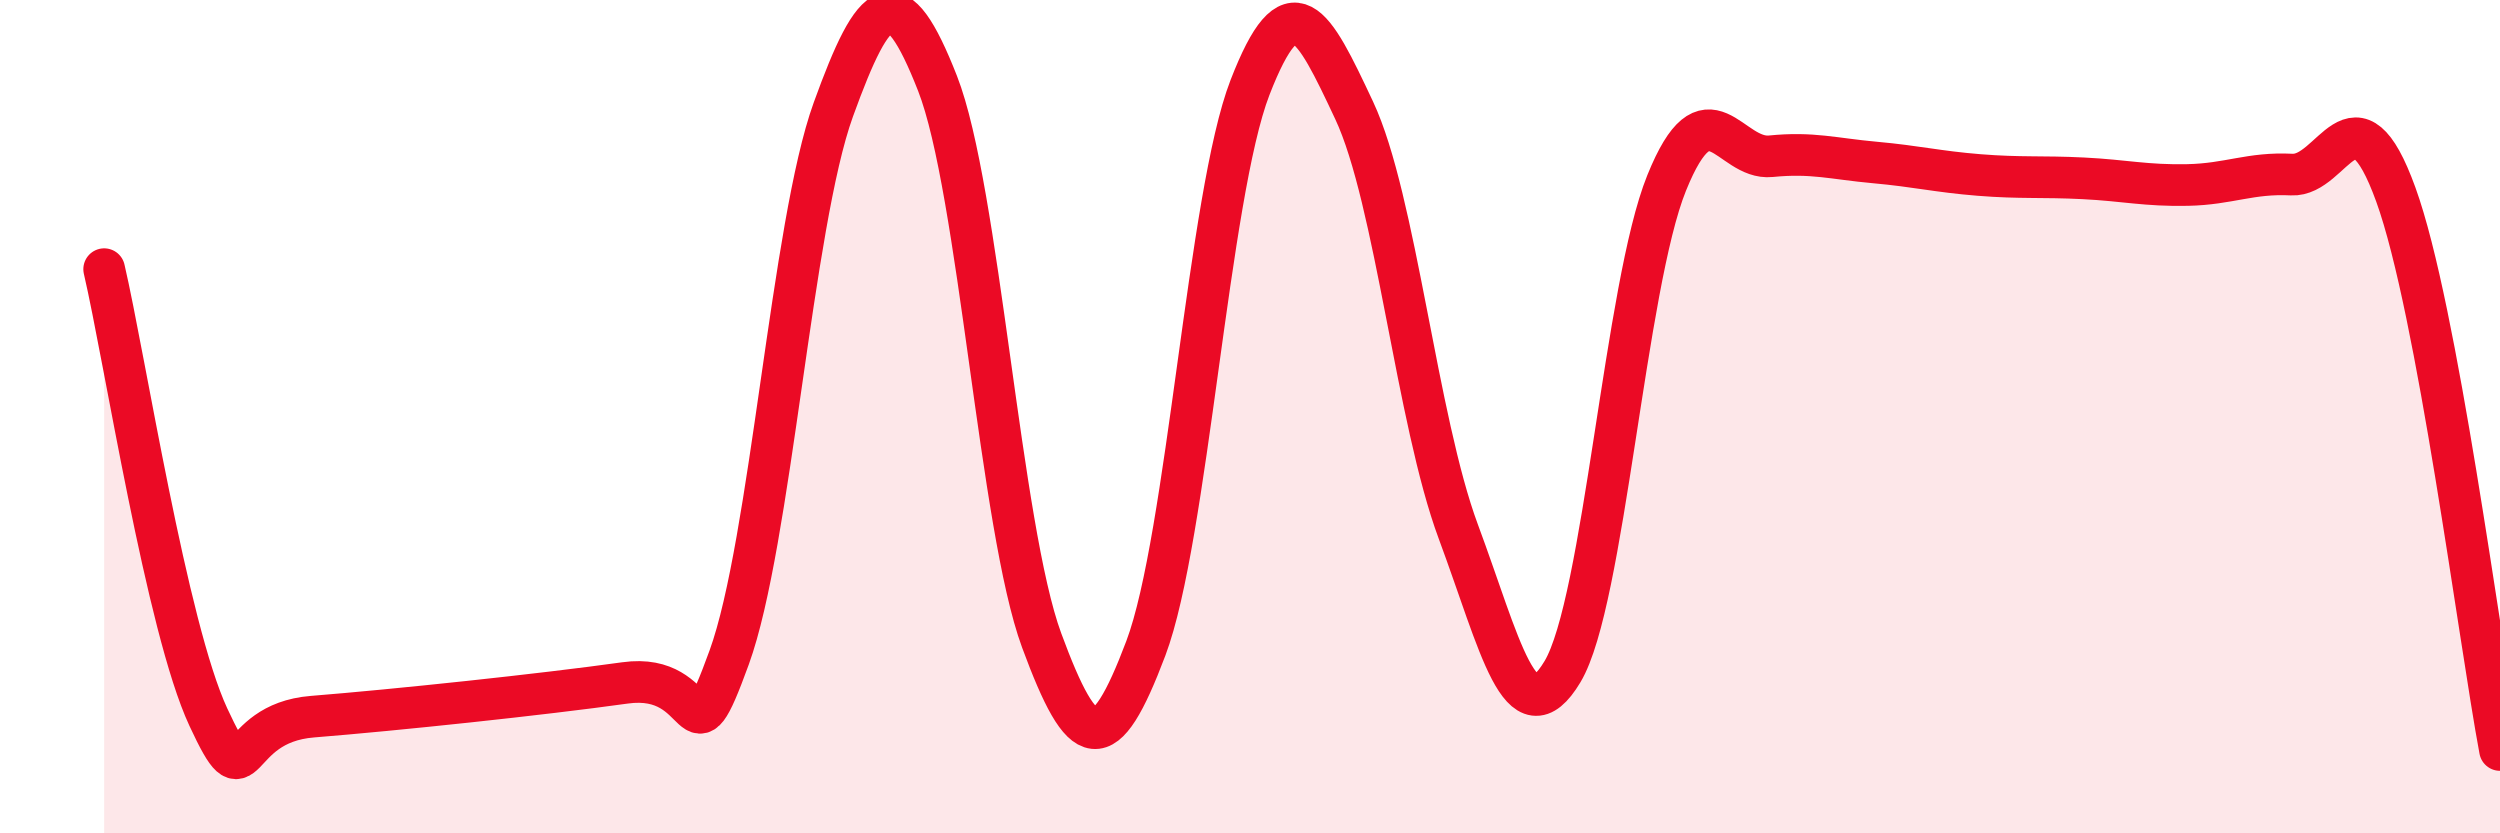 
    <svg width="60" height="20" viewBox="0 0 60 20" xmlns="http://www.w3.org/2000/svg">
      <path
        d="M 2.5,6.46 C 3,8.61 4,15.06 5,17.21 C 6,19.36 5.5,17.36 7.5,17.2 C 9.5,17.04 13,16.67 15,16.39 C 17,16.11 16.5,18.53 17.5,15.78 C 18.5,13.03 19,5.39 20,2.63 C 21,-0.13 21.5,-0.55 22.5,2 C 23.5,4.55 24,12.66 25,15.37 C 26,18.08 26.5,18.21 27.5,15.56 C 28.5,12.91 29,4.68 30,2.1 C 31,-0.48 31.5,0.52 32.5,2.65 C 33.5,4.78 34,10.07 35,12.76 C 36,15.45 36.5,17.79 37.5,16.12 C 38.5,14.45 39,6.86 40,4.39 C 41,1.92 41.5,3.85 42.5,3.75 C 43.5,3.65 44,3.81 45,3.9 C 46,3.99 46.5,4.12 47.5,4.2 C 48.5,4.28 49,4.23 50,4.28 C 51,4.33 51.5,4.46 52.5,4.44 C 53.5,4.42 54,4.14 55,4.19 C 56,4.24 56.5,1.91 57.5,4.67 C 58.5,7.43 59.5,15.33 60,18L60 20L2.5 20Z"
        fill="#EB0A25"
        opacity="0.1"
        stroke-linecap="round"
        stroke-linejoin="round"
      />
      <path
        d="M 2.5,6.46 C 3,8.61 4,15.06 5,17.21 C 6,19.36 5.5,17.36 7.5,17.2 C 9.5,17.04 13,16.67 15,16.39 C 17,16.11 16.5,18.53 17.5,15.78 C 18.5,13.03 19,5.39 20,2.63 C 21,-0.13 21.5,-0.55 22.5,2 C 23.5,4.55 24,12.66 25,15.37 C 26,18.08 26.5,18.21 27.5,15.56 C 28.5,12.91 29,4.68 30,2.1 C 31,-0.48 31.5,0.52 32.5,2.65 C 33.5,4.78 34,10.07 35,12.76 C 36,15.45 36.5,17.79 37.5,16.12 C 38.5,14.45 39,6.86 40,4.39 C 41,1.92 41.5,3.85 42.5,3.75 C 43.5,3.65 44,3.81 45,3.9 C 46,3.99 46.5,4.12 47.5,4.2 C 48.5,4.28 49,4.23 50,4.28 C 51,4.33 51.5,4.46 52.5,4.44 C 53.5,4.42 54,4.14 55,4.19 C 56,4.24 56.5,1.91 57.5,4.67 C 58.5,7.43 59.5,15.33 60,18"
        stroke="#EB0A25"
        stroke-width="1"
        fill="none"
        stroke-linecap="round"
        stroke-linejoin="round"
      />
    </svg>
  
